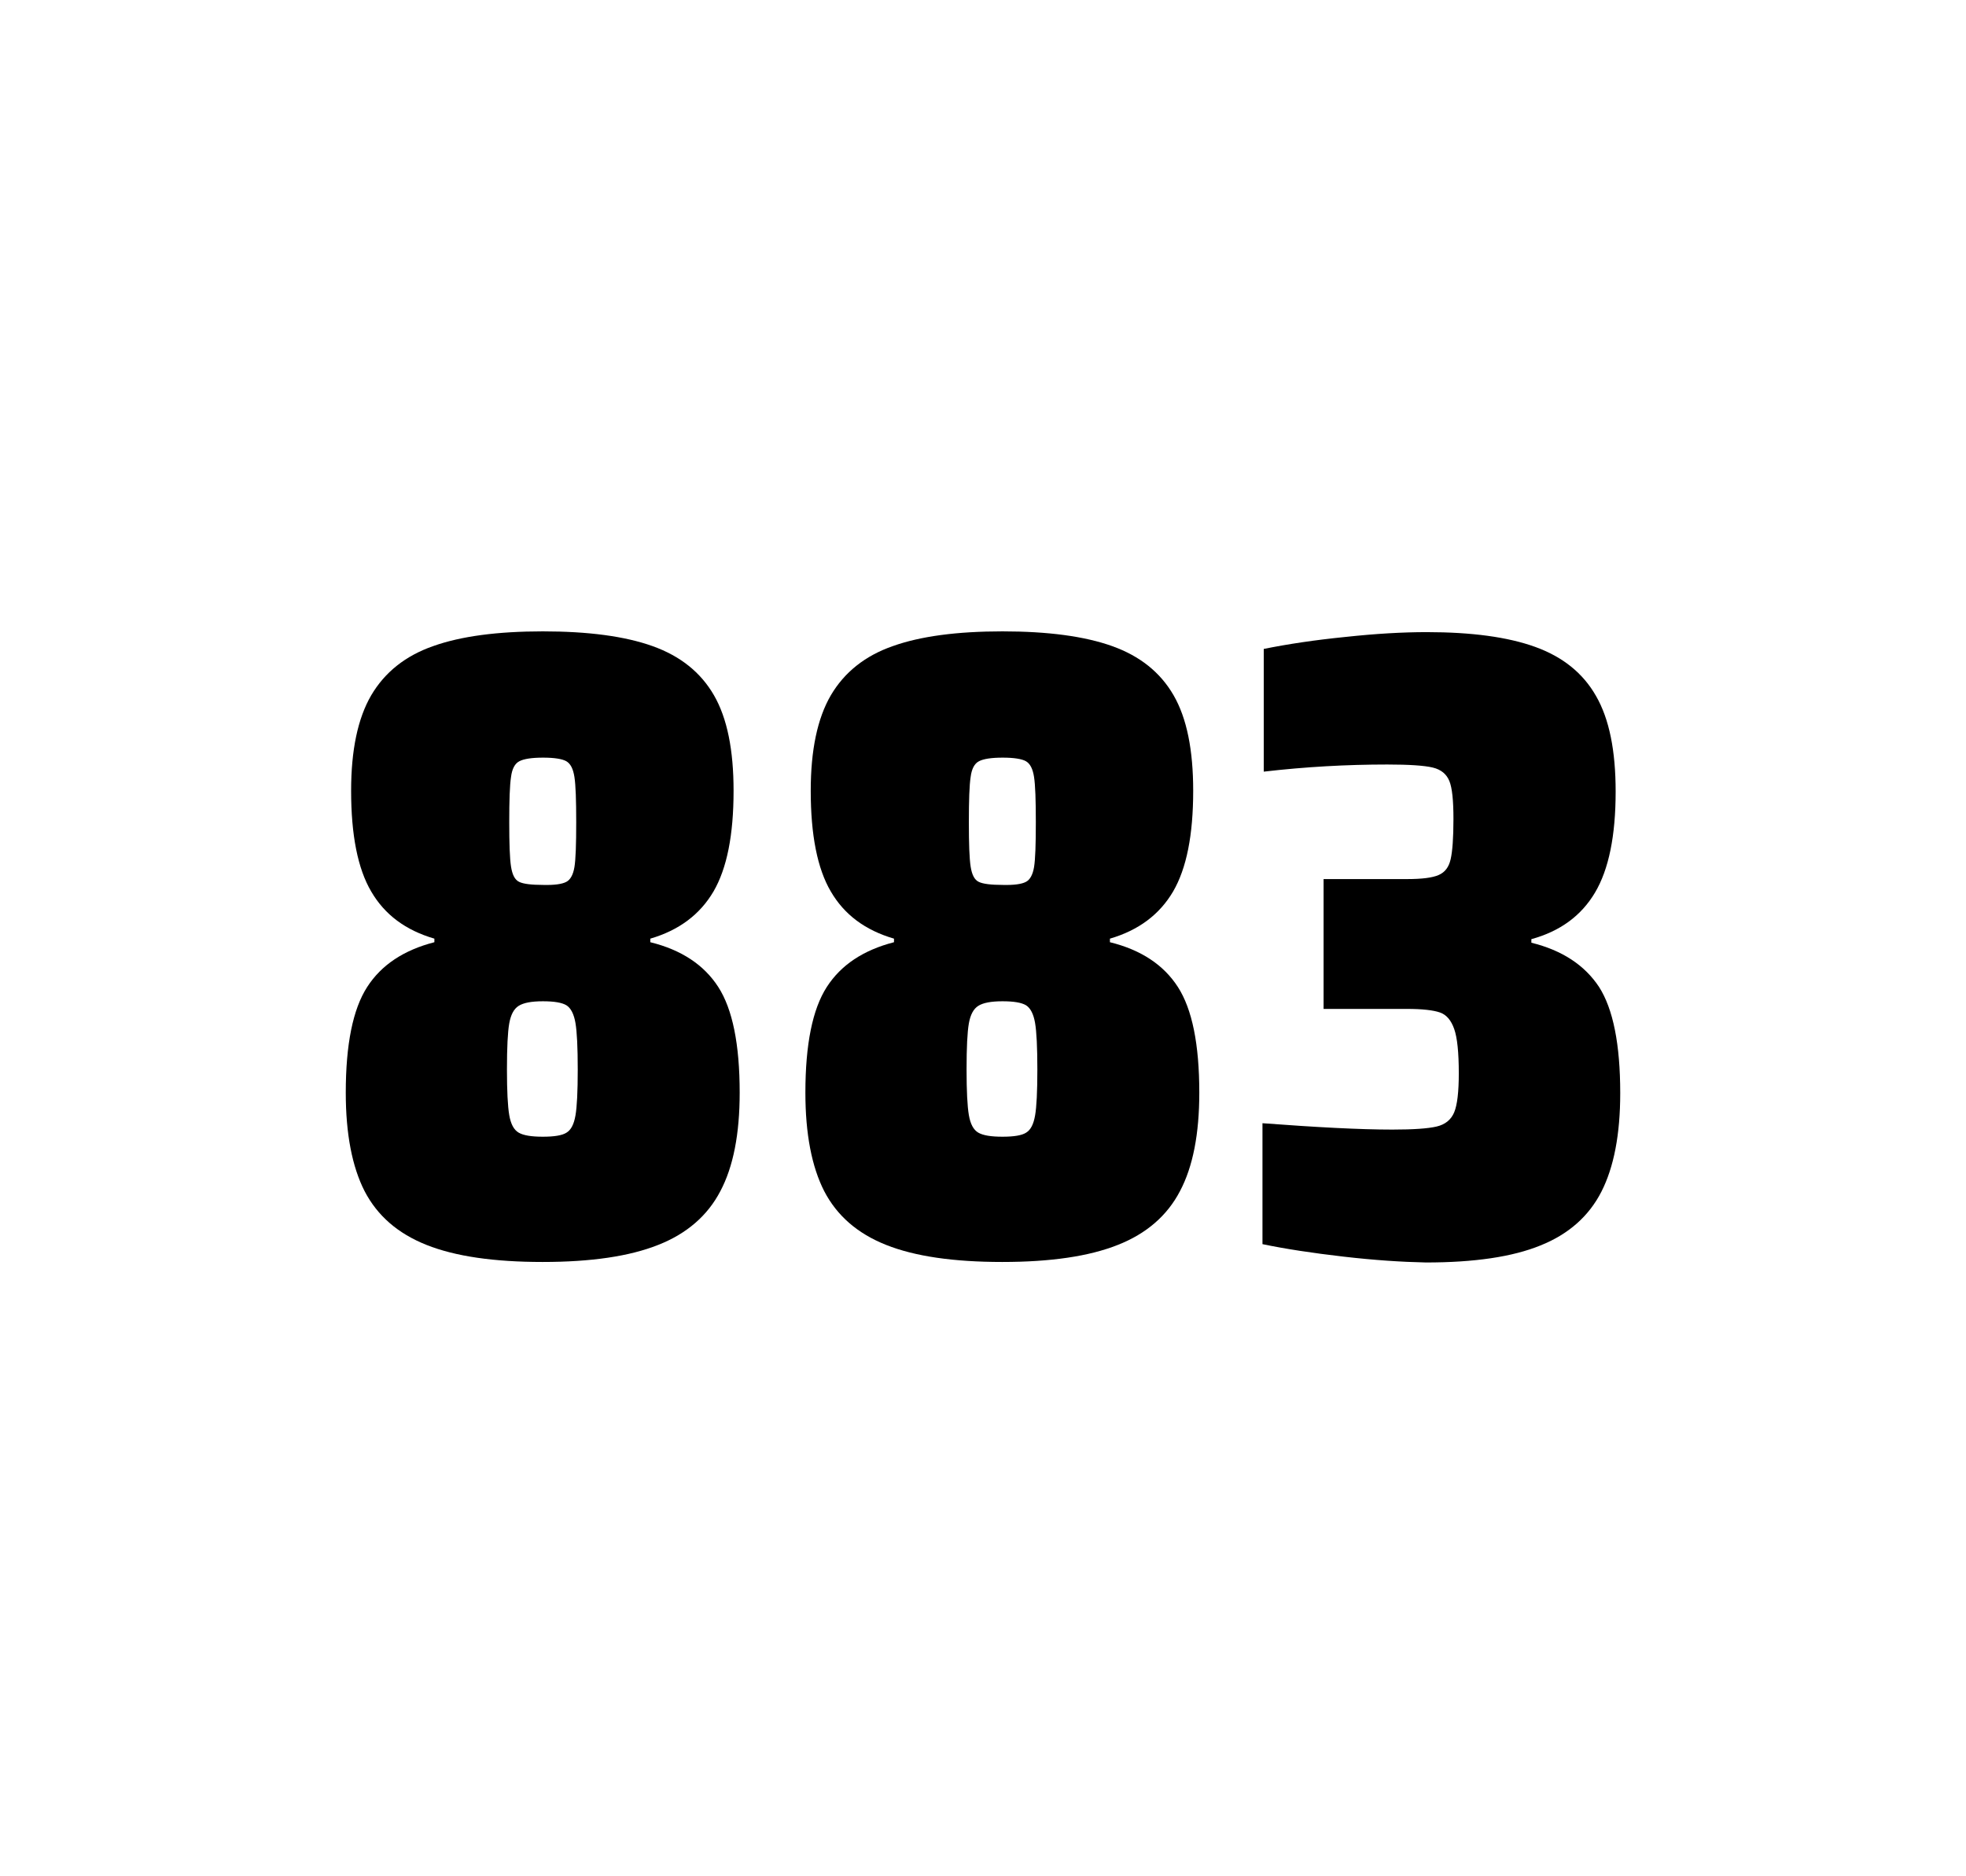 <?xml version="1.0" encoding="utf-8"?>
<svg version="1.1" id="wrapper" x="0px" y="0px" viewBox="0 0 772.1 737" style="enable-background:new 0 0 772.1 737;" xmlns="http://www.w3.org/2000/svg">
  <style type="text/css">
	.st0{fill:none;}
</style>
  <path id="frame" class="st0" d="M 1.5 0 L 770.5 0 C 771.3 0 772 0.7 772 1.5 L 772 735.4 C 772 736.2 771.3 736.9 770.5 736.9 L 1.5 736.9 C 0.7 736.9 0 736.2 0 735.4 L 0 1.5 C 0 0.7 0.7 0 1.5 0 Z"/>
  <g id="numbers"><path id="eight" d="M 167.493 489 C 156.193 484.5 148.193 477.5 143.193 467.9 C 138.293 458.3 135.793 445.4 135.793 429.2 C 135.793 410.2 138.593 396.4 144.193 387.7 C 149.793 379 158.593 373.2 170.593 370.1 L 170.593 368.7 C 159.293 365.4 151.093 359.3 145.793 350.2 C 140.493 341.2 137.893 328 137.893 310.6 C 137.893 294.7 140.493 282.2 145.793 273.1 C 151.093 264.1 159.193 257.6 170.093 253.8 C 180.993 249.9 195.393 248 213.193 248 C 230.993 248 245.393 249.9 256.293 253.8 C 267.193 257.7 275.193 264.1 280.393 273.1 C 285.593 282.1 288.093 294.6 288.093 310.6 C 288.093 328 285.493 341.1 280.193 350.2 C 274.893 359.2 266.693 365.4 255.393 368.7 L 255.393 370.1 C 267.593 373.1 276.493 379 282.093 387.7 C 287.693 396.4 290.493 410.2 290.493 429.2 C 290.493 445.4 287.993 458.3 282.893 467.9 C 277.893 477.5 269.693 484.6 258.493 489 C 247.193 493.5 232.093 495.7 213.093 495.7 C 193.993 495.7 178.793 493.5 167.493 489 Z M 222.493 444.9 C 224.293 443.8 225.393 441.6 225.993 438.2 C 226.593 434.8 226.893 428.8 226.893 420.1 C 226.893 411.4 226.593 405.3 225.993 401.8 C 225.393 398.3 224.193 396 222.493 394.9 C 220.693 393.8 217.593 393.3 213.193 393.3 C 208.693 393.3 205.593 393.9 203.693 395.1 C 201.793 396.3 200.593 398.6 199.993 402 C 199.393 405.4 199.093 411.4 199.093 420.1 C 199.093 428.5 199.393 434.5 199.993 438 C 200.593 441.5 201.793 443.8 203.693 444.9 C 205.593 446 208.693 446.5 213.193 446.5 C 217.693 446.5 220.793 446 222.493 444.9 Z M 222.393 346.4 C 223.993 345.6 225.093 343.6 225.593 340.6 C 226.093 337.6 226.293 331.7 226.293 323 C 226.293 314.3 226.093 308.4 225.593 305.2 C 225.093 302 224.093 300 222.393 299 C 220.793 298.1 217.693 297.6 213.293 297.6 C 208.793 297.6 205.693 298.1 203.993 299 C 202.193 299.9 201.093 302 200.693 305.2 C 200.193 308.4 199.993 314.3 199.993 323 C 199.993 331.4 200.193 337.2 200.693 340.4 C 201.193 343.6 202.193 345.6 203.893 346.4 C 205.493 347.2 208.693 347.6 213.393 347.6 C 217.693 347.7 220.693 347.3 222.393 346.4 Z"/><path id="eight" d="M 347.997 489 C 336.697 484.5 328.697 477.5 323.697 467.9 C 318.797 458.3 316.297 445.4 316.297 429.2 C 316.297 410.2 319.097 396.4 324.697 387.7 C 330.297 379 339.097 373.2 351.097 370.1 L 351.097 368.7 C 339.797 365.4 331.597 359.3 326.297 350.2 C 320.997 341.2 318.397 328 318.397 310.6 C 318.397 294.7 320.997 282.2 326.297 273.1 C 331.597 264.1 339.697 257.6 350.597 253.8 C 361.497 249.9 375.897 248 393.697 248 C 411.497 248 425.897 249.9 436.797 253.8 C 447.697 257.7 455.697 264.1 460.897 273.1 C 466.097 282.1 468.597 294.6 468.597 310.6 C 468.597 328 465.997 341.1 460.697 350.2 C 455.397 359.2 447.197 365.4 435.897 368.7 L 435.897 370.1 C 448.097 373.1 456.997 379 462.597 387.7 C 468.197 396.4 470.997 410.2 470.997 429.2 C 470.997 445.4 468.497 458.3 463.397 467.9 C 458.397 477.5 450.197 484.6 438.997 489 C 427.697 493.5 412.597 495.7 393.597 495.7 C 374.497 495.7 359.297 493.5 347.997 489 Z M 402.997 444.9 C 404.797 443.8 405.897 441.6 406.497 438.2 C 407.097 434.8 407.397 428.8 407.397 420.1 C 407.397 411.4 407.097 405.3 406.497 401.8 C 405.897 398.3 404.697 396 402.997 394.9 C 401.197 393.8 398.097 393.3 393.697 393.3 C 389.197 393.3 386.097 393.9 384.197 395.1 C 382.297 396.3 381.097 398.6 380.497 402 C 379.897 405.4 379.597 411.4 379.597 420.1 C 379.597 428.5 379.897 434.5 380.497 438 C 381.097 441.5 382.297 443.8 384.197 444.9 C 386.097 446 389.197 446.5 393.697 446.5 C 398.197 446.5 401.297 446 402.997 444.9 Z M 402.897 346.4 C 404.497 345.6 405.597 343.6 406.097 340.6 C 406.597 337.6 406.797 331.7 406.797 323 C 406.797 314.3 406.597 308.4 406.097 305.2 C 405.597 302 404.597 300 402.897 299 C 401.297 298.1 398.197 297.6 393.797 297.6 C 389.297 297.6 386.197 298.1 384.497 299 C 382.697 299.9 381.597 302 381.197 305.2 C 380.697 308.4 380.497 314.3 380.497 323 C 380.497 331.4 380.697 337.2 381.197 340.4 C 381.697 343.6 382.697 345.6 384.397 346.4 C 385.997 347.2 389.197 347.6 393.897 347.6 C 398.197 347.7 401.197 347.3 402.897 346.4 Z"/><path id="three" d="M 527.607 493.6 C 515.507 492.2 504.907 490.6 495.807 488.7 L 495.807 441.2 C 517.107 442.8 534.107 443.7 546.807 443.7 C 555.007 443.7 560.807 443.3 564.207 442.5 C 567.607 441.7 569.907 439.8 571.107 436.9 C 572.307 434 572.907 428.9 572.907 421.6 C 572.907 413.4 572.307 407.6 571.107 404.2 C 569.907 400.8 568.107 398.6 565.507 397.7 C 562.907 396.8 558.607 396.3 552.507 396.3 L 519.807 396.3 L 519.807 345.3 L 552.507 345.3 C 558.407 345.3 562.507 344.8 565.007 343.7 C 567.507 342.6 569.007 340.6 569.707 337.5 C 570.407 334.5 570.807 329.2 570.807 321.7 C 570.807 314.4 570.307 309.5 569.207 306.8 C 568.107 304.1 566.007 302.3 562.707 301.5 C 559.407 300.7 553.407 300.3 544.807 300.3 C 528.907 300.3 512.707 301.2 496.307 303.1 L 496.307 254.9 C 505.707 253 516.307 251.4 528.307 250.2 C 540.307 248.9 550.907 248.3 560.307 248.3 C 577.907 248.3 592.107 250.2 602.907 254.1 C 613.707 258 621.707 264.4 626.807 273.4 C 632.007 282.4 634.507 294.9 634.507 310.9 C 634.507 328.3 631.807 341.5 626.407 350.6 C 621.007 359.7 612.707 365.8 601.407 368.9 L 601.407 370.3 C 613.607 373.3 622.407 379.2 628.007 387.7 C 633.507 396.3 636.307 410.2 636.307 429.4 C 636.307 445.6 633.807 458.5 628.907 468.1 C 624.007 477.7 616.007 484.8 605.007 489.2 C 594.007 493.7 579.007 495.9 560.007 495.9 C 550.407 495.7 539.707 495 527.607 493.6 Z"/></g>
</svg>